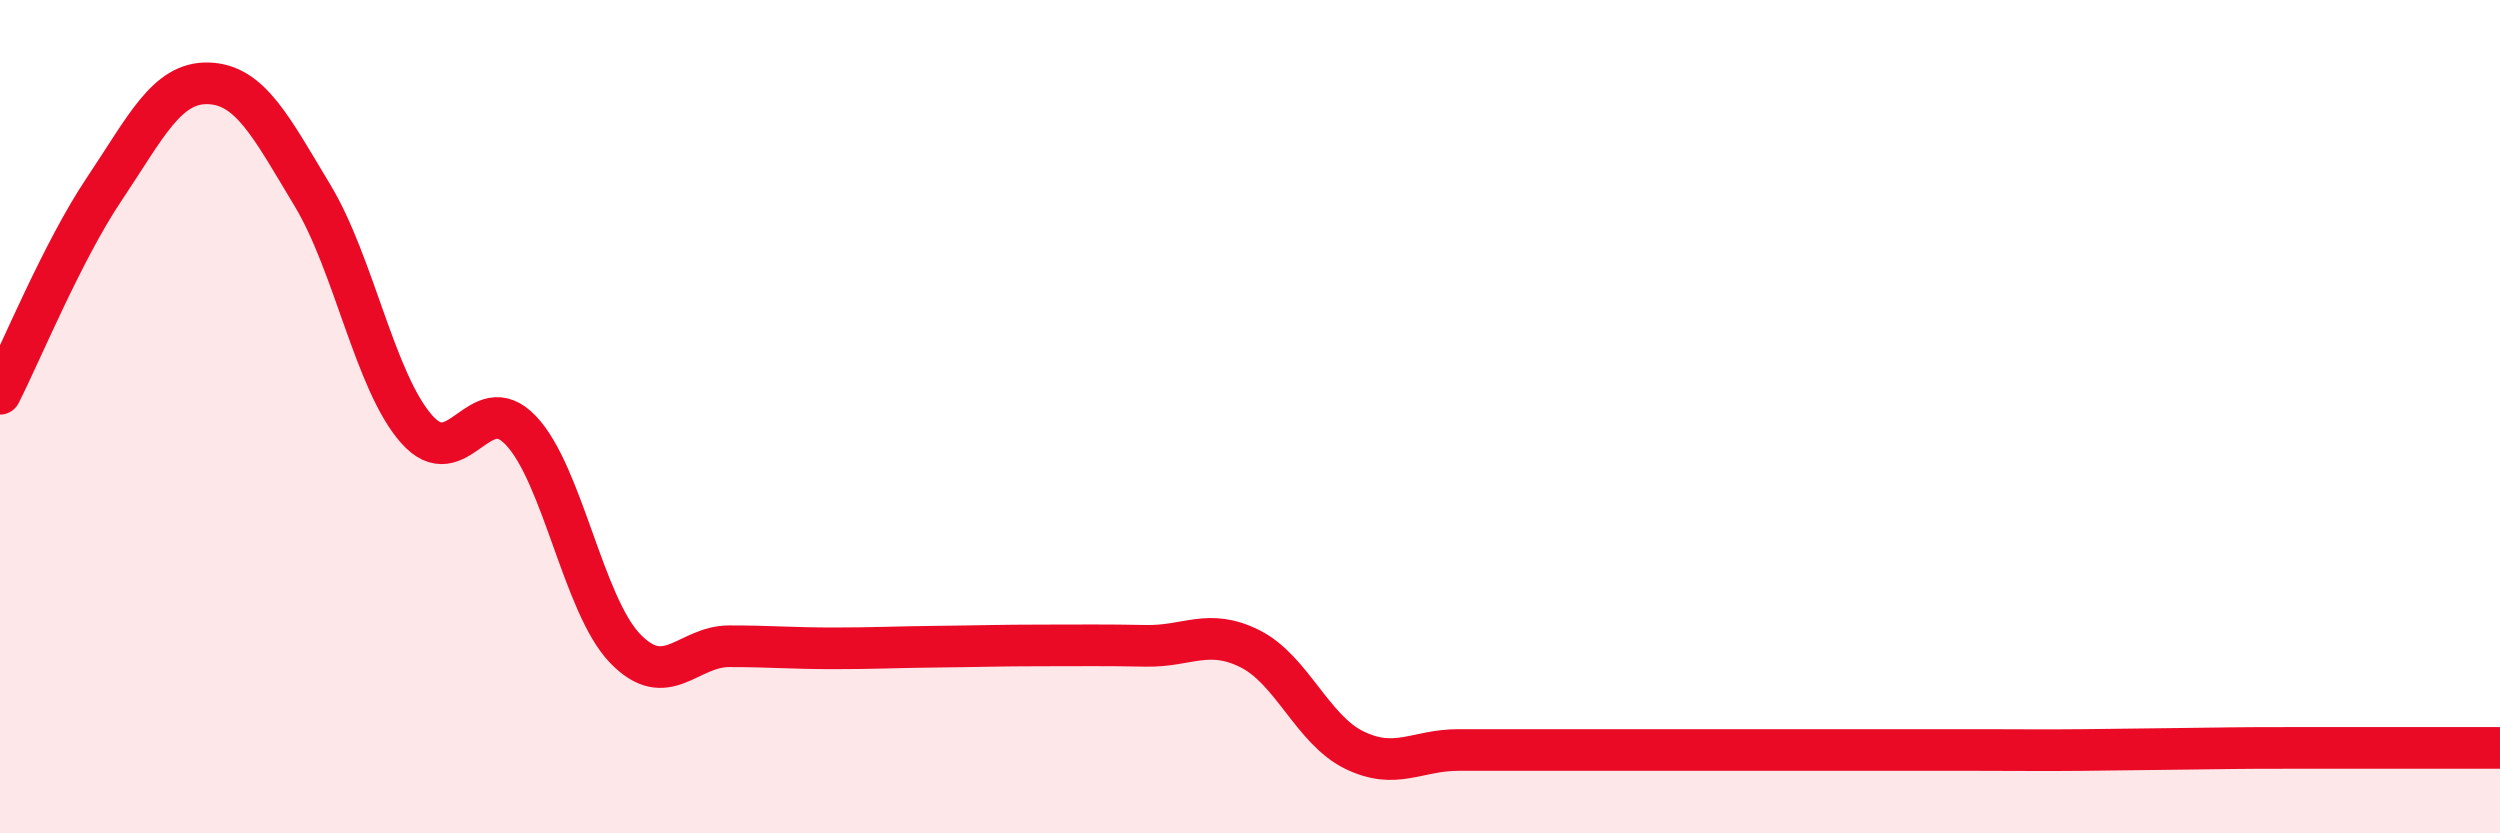 
    <svg width="60" height="20" viewBox="0 0 60 20" xmlns="http://www.w3.org/2000/svg">
      <path
        d="M 0,9.45 C 0.5,8.47 1.5,6.03 2.5,4.54 C 3.5,3.05 4,1.97 5,2 C 6,2.03 6.5,3.03 7.5,4.69 C 8.5,6.35 9,9.17 10,10.3 C 11,11.43 11.5,9.28 12.5,10.33 C 13.5,11.38 14,14.52 15,15.56 C 16,16.6 16.5,15.51 17.5,15.51 C 18.5,15.51 19,15.56 20,15.56 C 21,15.56 21.5,15.53 22.5,15.52 C 23.5,15.51 24,15.49 25,15.49 C 26,15.49 26.5,15.48 27.5,15.5 C 28.5,15.52 29,15.07 30,15.57 C 31,16.07 31.5,17.51 32.5,18 C 33.5,18.49 34,18 35,18 C 36,18 36.5,18 37.5,18 C 38.5,18 39,18 40,18 C 41,18 41.5,18 42.5,18 C 43.5,18 44,18 45,18 C 46,18 46.5,18 47.5,18 C 48.5,18 49,18.01 50,18 C 51,17.99 51.5,17.98 52.5,17.97 C 53.5,17.96 53.5,17.95 55,17.95 C 56.5,17.95 59,17.95 60,17.95L60 20L0 20Z"
        fill="#EB0A25"
        opacity="0.1"
        stroke-linecap="round"
        stroke-linejoin="round"
      />
      <path
        d="M 0,9.45 C 0.5,8.47 1.5,6.03 2.5,4.54 C 3.5,3.05 4,1.97 5,2 C 6,2.03 6.5,3.03 7.5,4.69 C 8.5,6.35 9,9.17 10,10.3 C 11,11.43 11.5,9.28 12.5,10.33 C 13.5,11.38 14,14.52 15,15.56 C 16,16.6 16.5,15.51 17.5,15.51 C 18.5,15.51 19,15.56 20,15.56 C 21,15.56 21.5,15.53 22.5,15.52 C 23.5,15.51 24,15.49 25,15.49 C 26,15.49 26.5,15.48 27.5,15.5 C 28.5,15.52 29,15.07 30,15.57 C 31,16.07 31.5,17.51 32.5,18 C 33.5,18.49 34,18 35,18 C 36,18 36.5,18 37.5,18 C 38.5,18 39,18 40,18 C 41,18 41.5,18 42.5,18 C 43.5,18 44,18 45,18 C 46,18 46.5,18 47.5,18 C 48.5,18 49,18.01 50,18 C 51,17.99 51.5,17.98 52.5,17.97 C 53.5,17.96 53.5,17.95 55,17.95 C 56.5,17.95 59,17.95 60,17.95"
        stroke="#EB0A25"
        stroke-width="1"
        fill="none"
        stroke-linecap="round"
        stroke-linejoin="round"
      />
    </svg>
  